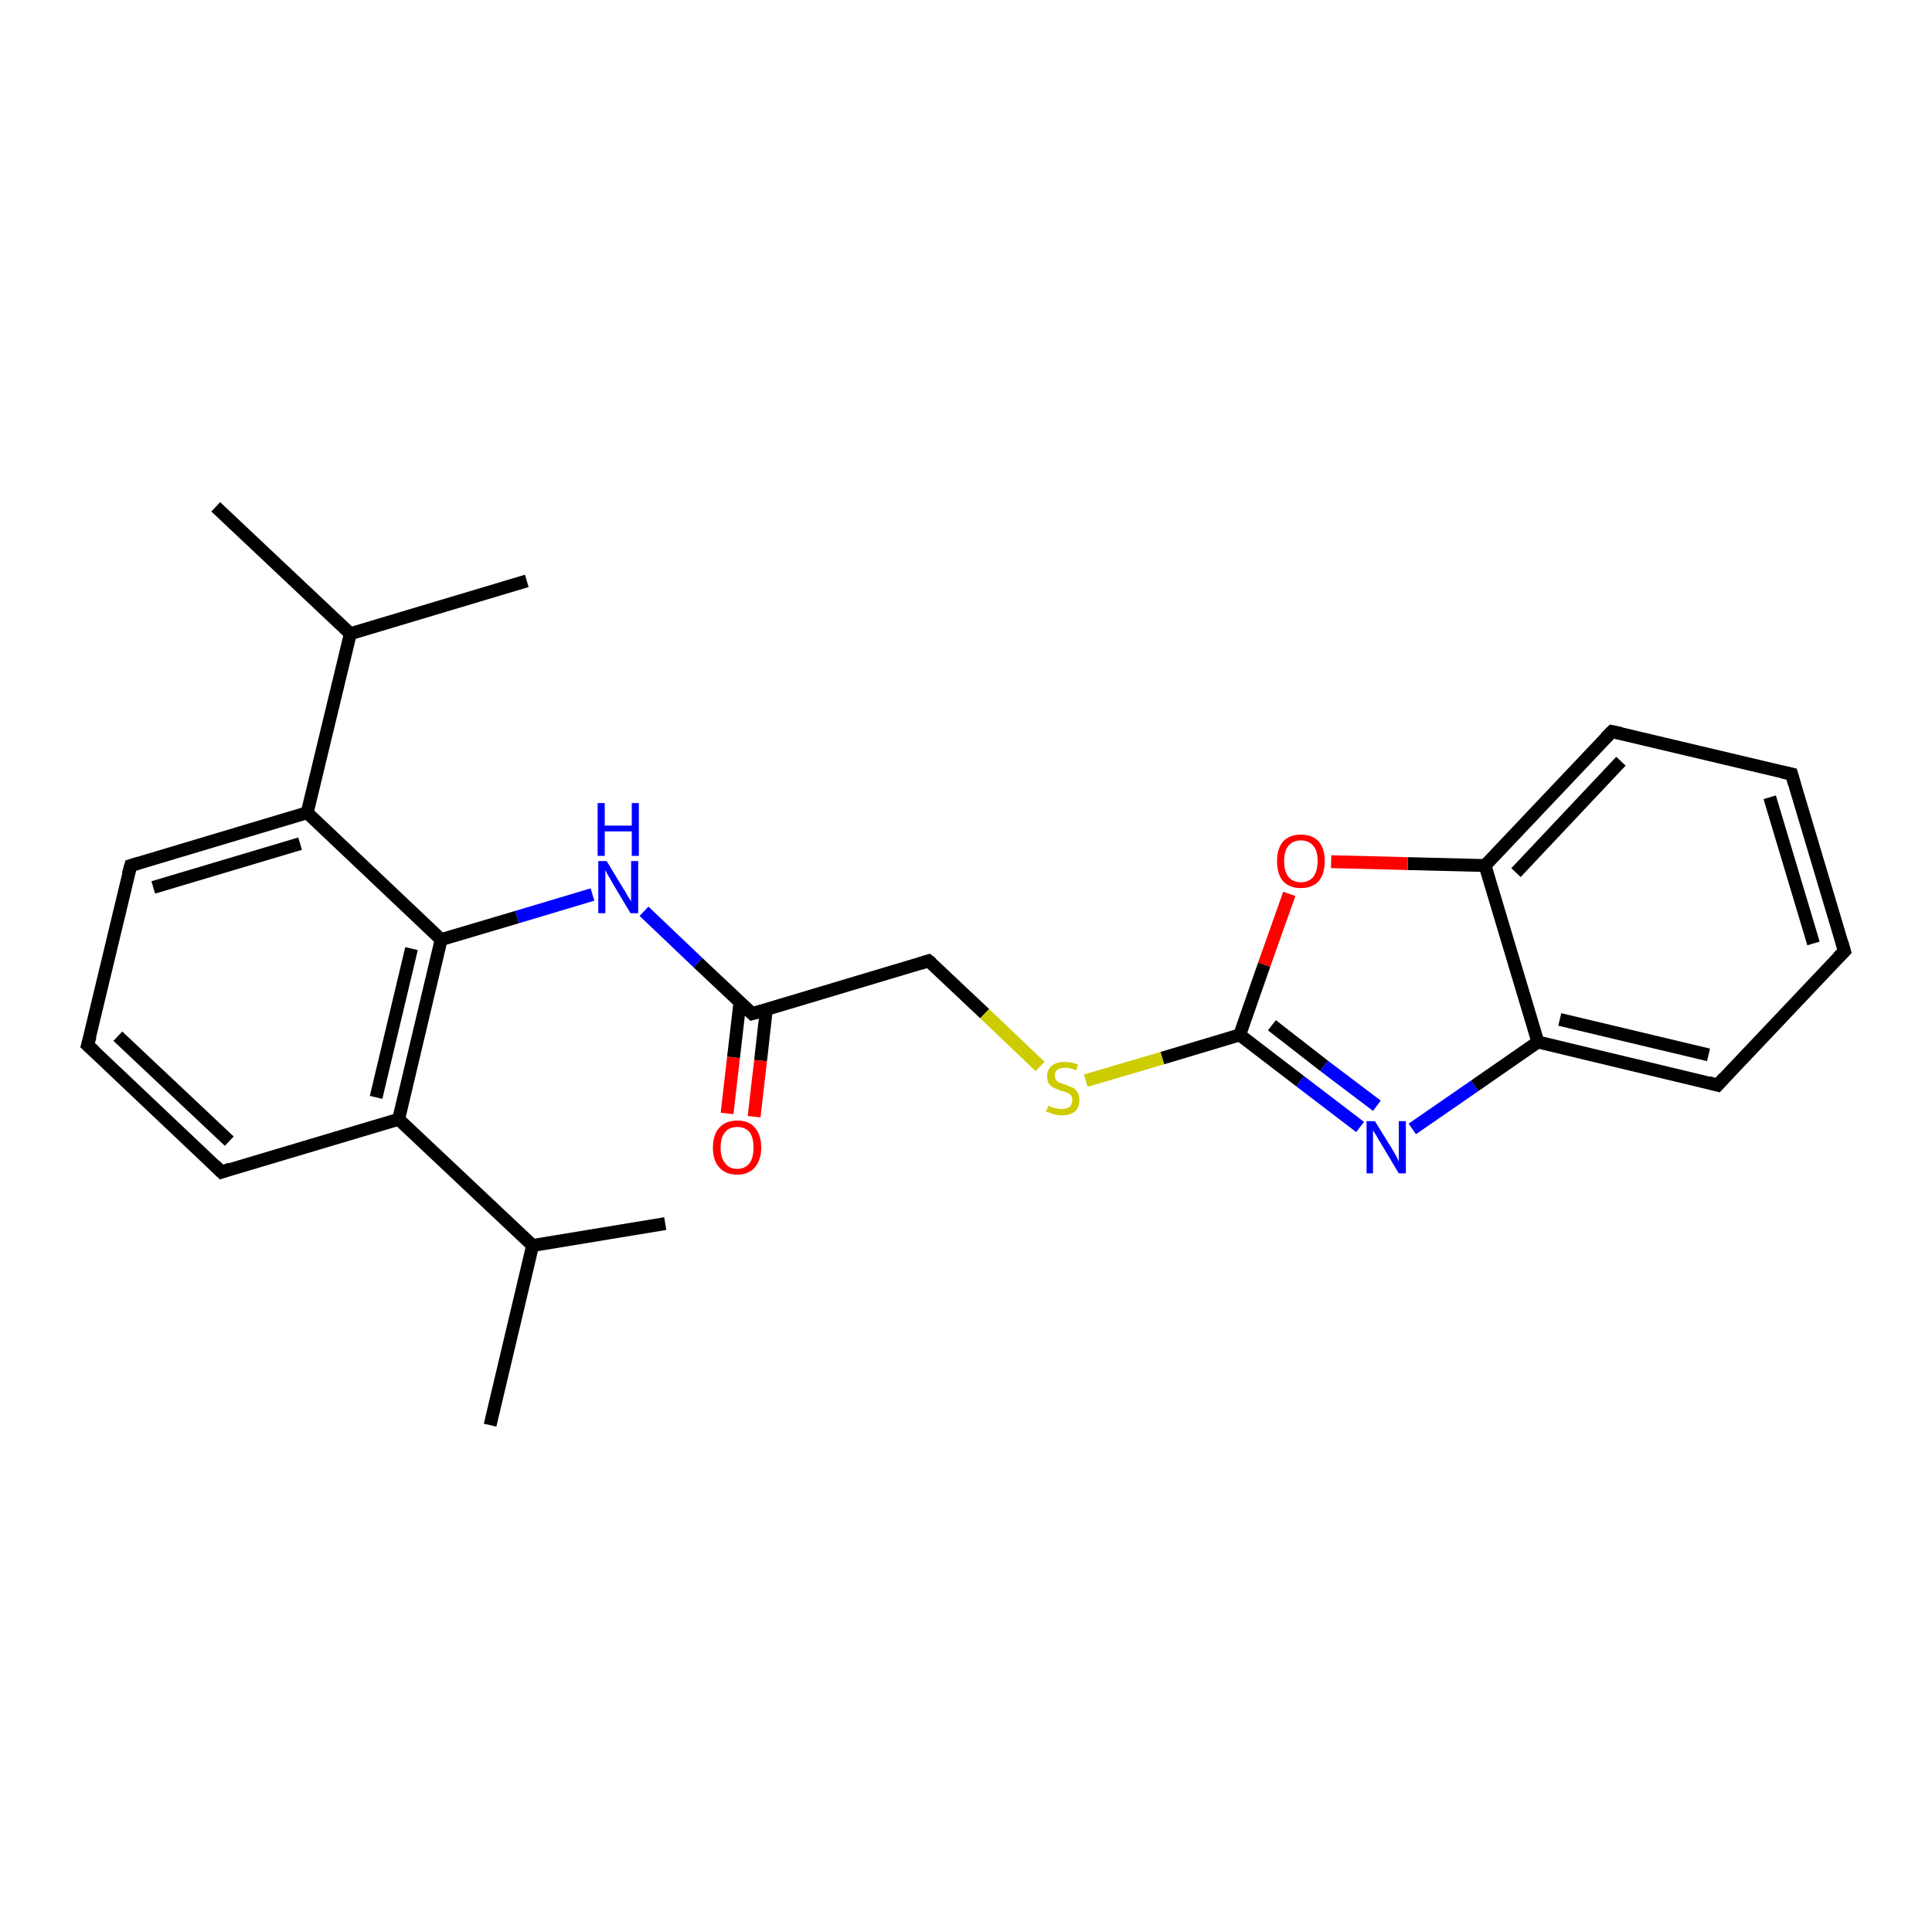 <?xml version='1.0' encoding='iso-8859-1'?>
<svg version='1.1' baseProfile='full'
              xmlns='http://www.w3.org/2000/svg'
                      xmlns:rdkit='http://www.rdkit.org/xml'
                      xmlns:xlink='http://www.w3.org/1999/xlink'
                  xml:space='preserve'
width='300px' height='300px' viewBox='0 0 300 300'>
<!-- END OF HEADER -->
<rect style='opacity:1.0;fill:#FFFFFF;stroke:none' width='300.0' height='300.0' x='0.0' y='0.0'> </rect>
<path class='bond-0 atom-0 atom-1' d='M 33.5,78.7 L 54.4,98.4' style='fill:none;fill-rule:evenodd;stroke:#000000;stroke-width:2.0px;stroke-linecap:butt;stroke-linejoin:miter;stroke-opacity:1' />
<path class='bond-1 atom-1 atom-2' d='M 54.4,98.4 L 81.8,90.2' style='fill:none;fill-rule:evenodd;stroke:#000000;stroke-width:2.0px;stroke-linecap:butt;stroke-linejoin:miter;stroke-opacity:1' />
<path class='bond-2 atom-1 atom-3' d='M 54.4,98.4 L 47.7,126.2' style='fill:none;fill-rule:evenodd;stroke:#000000;stroke-width:2.0px;stroke-linecap:butt;stroke-linejoin:miter;stroke-opacity:1' />
<path class='bond-3 atom-3 atom-4' d='M 47.7,126.2 L 20.3,134.4' style='fill:none;fill-rule:evenodd;stroke:#000000;stroke-width:2.0px;stroke-linecap:butt;stroke-linejoin:miter;stroke-opacity:1' />
<path class='bond-3 atom-3 atom-4' d='M 46.6,131.0 L 23.8,137.8' style='fill:none;fill-rule:evenodd;stroke:#000000;stroke-width:2.0px;stroke-linecap:butt;stroke-linejoin:miter;stroke-opacity:1' />
<path class='bond-4 atom-4 atom-5' d='M 20.3,134.4 L 13.6,162.3' style='fill:none;fill-rule:evenodd;stroke:#000000;stroke-width:2.0px;stroke-linecap:butt;stroke-linejoin:miter;stroke-opacity:1' />
<path class='bond-5 atom-5 atom-6' d='M 13.6,162.3 L 34.4,182.0' style='fill:none;fill-rule:evenodd;stroke:#000000;stroke-width:2.0px;stroke-linecap:butt;stroke-linejoin:miter;stroke-opacity:1' />
<path class='bond-5 atom-5 atom-6' d='M 18.3,160.9 L 35.6,177.2' style='fill:none;fill-rule:evenodd;stroke:#000000;stroke-width:2.0px;stroke-linecap:butt;stroke-linejoin:miter;stroke-opacity:1' />
<path class='bond-6 atom-6 atom-7' d='M 34.4,182.0 L 61.9,173.8' style='fill:none;fill-rule:evenodd;stroke:#000000;stroke-width:2.0px;stroke-linecap:butt;stroke-linejoin:miter;stroke-opacity:1' />
<path class='bond-7 atom-7 atom-8' d='M 61.9,173.8 L 82.7,193.4' style='fill:none;fill-rule:evenodd;stroke:#000000;stroke-width:2.0px;stroke-linecap:butt;stroke-linejoin:miter;stroke-opacity:1' />
<path class='bond-8 atom-8 atom-9' d='M 82.7,193.4 L 76.1,221.3' style='fill:none;fill-rule:evenodd;stroke:#000000;stroke-width:2.0px;stroke-linecap:butt;stroke-linejoin:miter;stroke-opacity:1' />
<path class='bond-9 atom-8 atom-10' d='M 82.7,193.4 L 103.3,190.0' style='fill:none;fill-rule:evenodd;stroke:#000000;stroke-width:2.0px;stroke-linecap:butt;stroke-linejoin:miter;stroke-opacity:1' />
<path class='bond-10 atom-7 atom-11' d='M 61.9,173.8 L 68.5,145.9' style='fill:none;fill-rule:evenodd;stroke:#000000;stroke-width:2.0px;stroke-linecap:butt;stroke-linejoin:miter;stroke-opacity:1' />
<path class='bond-10 atom-7 atom-11' d='M 58.4,170.4 L 63.9,147.3' style='fill:none;fill-rule:evenodd;stroke:#000000;stroke-width:2.0px;stroke-linecap:butt;stroke-linejoin:miter;stroke-opacity:1' />
<path class='bond-11 atom-11 atom-12' d='M 68.5,145.9 L 80.3,142.4' style='fill:none;fill-rule:evenodd;stroke:#000000;stroke-width:2.0px;stroke-linecap:butt;stroke-linejoin:miter;stroke-opacity:1' />
<path class='bond-11 atom-11 atom-12' d='M 80.3,142.4 L 92.0,138.9' style='fill:none;fill-rule:evenodd;stroke:#0000FF;stroke-width:2.0px;stroke-linecap:butt;stroke-linejoin:miter;stroke-opacity:1' />
<path class='bond-12 atom-12 atom-13' d='M 100.0,141.5 L 108.4,149.5' style='fill:none;fill-rule:evenodd;stroke:#0000FF;stroke-width:2.0px;stroke-linecap:butt;stroke-linejoin:miter;stroke-opacity:1' />
<path class='bond-12 atom-12 atom-13' d='M 108.4,149.5 L 116.8,157.4' style='fill:none;fill-rule:evenodd;stroke:#000000;stroke-width:2.0px;stroke-linecap:butt;stroke-linejoin:miter;stroke-opacity:1' />
<path class='bond-13 atom-13 atom-14' d='M 114.9,155.6 L 113.9,164.2' style='fill:none;fill-rule:evenodd;stroke:#000000;stroke-width:2.0px;stroke-linecap:butt;stroke-linejoin:miter;stroke-opacity:1' />
<path class='bond-13 atom-13 atom-14' d='M 113.9,164.2 L 112.9,172.9' style='fill:none;fill-rule:evenodd;stroke:#FF0000;stroke-width:2.0px;stroke-linecap:butt;stroke-linejoin:miter;stroke-opacity:1' />
<path class='bond-13 atom-13 atom-14' d='M 119.0,156.7 L 118.1,164.7' style='fill:none;fill-rule:evenodd;stroke:#000000;stroke-width:2.0px;stroke-linecap:butt;stroke-linejoin:miter;stroke-opacity:1' />
<path class='bond-13 atom-13 atom-14' d='M 118.1,164.7 L 117.1,173.4' style='fill:none;fill-rule:evenodd;stroke:#FF0000;stroke-width:2.0px;stroke-linecap:butt;stroke-linejoin:miter;stroke-opacity:1' />
<path class='bond-14 atom-13 atom-15' d='M 116.8,157.4 L 144.2,149.2' style='fill:none;fill-rule:evenodd;stroke:#000000;stroke-width:2.0px;stroke-linecap:butt;stroke-linejoin:miter;stroke-opacity:1' />
<path class='bond-15 atom-15 atom-16' d='M 144.2,149.2 L 152.9,157.4' style='fill:none;fill-rule:evenodd;stroke:#000000;stroke-width:2.0px;stroke-linecap:butt;stroke-linejoin:miter;stroke-opacity:1' />
<path class='bond-15 atom-15 atom-16' d='M 152.9,157.4 L 161.5,165.6' style='fill:none;fill-rule:evenodd;stroke:#CCCC00;stroke-width:2.0px;stroke-linecap:butt;stroke-linejoin:miter;stroke-opacity:1' />
<path class='bond-16 atom-16 atom-17' d='M 168.6,167.8 L 180.5,164.3' style='fill:none;fill-rule:evenodd;stroke:#CCCC00;stroke-width:2.0px;stroke-linecap:butt;stroke-linejoin:miter;stroke-opacity:1' />
<path class='bond-16 atom-16 atom-17' d='M 180.5,164.3 L 192.5,160.7' style='fill:none;fill-rule:evenodd;stroke:#000000;stroke-width:2.0px;stroke-linecap:butt;stroke-linejoin:miter;stroke-opacity:1' />
<path class='bond-17 atom-17 atom-18' d='M 192.5,160.7 L 201.9,167.9' style='fill:none;fill-rule:evenodd;stroke:#000000;stroke-width:2.0px;stroke-linecap:butt;stroke-linejoin:miter;stroke-opacity:1' />
<path class='bond-17 atom-17 atom-18' d='M 201.9,167.9 L 211.2,175.0' style='fill:none;fill-rule:evenodd;stroke:#0000FF;stroke-width:2.0px;stroke-linecap:butt;stroke-linejoin:miter;stroke-opacity:1' />
<path class='bond-17 atom-17 atom-18' d='M 197.5,159.2 L 205.6,165.5' style='fill:none;fill-rule:evenodd;stroke:#000000;stroke-width:2.0px;stroke-linecap:butt;stroke-linejoin:miter;stroke-opacity:1' />
<path class='bond-17 atom-17 atom-18' d='M 205.6,165.5 L 213.8,171.7' style='fill:none;fill-rule:evenodd;stroke:#0000FF;stroke-width:2.0px;stroke-linecap:butt;stroke-linejoin:miter;stroke-opacity:1' />
<path class='bond-18 atom-18 atom-19' d='M 219.3,175.3 L 229.0,168.6' style='fill:none;fill-rule:evenodd;stroke:#0000FF;stroke-width:2.0px;stroke-linecap:butt;stroke-linejoin:miter;stroke-opacity:1' />
<path class='bond-18 atom-18 atom-19' d='M 229.0,168.6 L 238.8,161.8' style='fill:none;fill-rule:evenodd;stroke:#000000;stroke-width:2.0px;stroke-linecap:butt;stroke-linejoin:miter;stroke-opacity:1' />
<path class='bond-19 atom-19 atom-20' d='M 238.8,161.8 L 266.7,168.5' style='fill:none;fill-rule:evenodd;stroke:#000000;stroke-width:2.0px;stroke-linecap:butt;stroke-linejoin:miter;stroke-opacity:1' />
<path class='bond-19 atom-19 atom-20' d='M 242.2,158.3 L 265.3,163.8' style='fill:none;fill-rule:evenodd;stroke:#000000;stroke-width:2.0px;stroke-linecap:butt;stroke-linejoin:miter;stroke-opacity:1' />
<path class='bond-20 atom-20 atom-21' d='M 266.7,168.5 L 286.4,147.7' style='fill:none;fill-rule:evenodd;stroke:#000000;stroke-width:2.0px;stroke-linecap:butt;stroke-linejoin:miter;stroke-opacity:1' />
<path class='bond-21 atom-21 atom-22' d='M 286.4,147.7 L 278.2,120.2' style='fill:none;fill-rule:evenodd;stroke:#000000;stroke-width:2.0px;stroke-linecap:butt;stroke-linejoin:miter;stroke-opacity:1' />
<path class='bond-21 atom-21 atom-22' d='M 281.6,146.5 L 274.8,123.8' style='fill:none;fill-rule:evenodd;stroke:#000000;stroke-width:2.0px;stroke-linecap:butt;stroke-linejoin:miter;stroke-opacity:1' />
<path class='bond-22 atom-22 atom-23' d='M 278.2,120.2 L 250.3,113.6' style='fill:none;fill-rule:evenodd;stroke:#000000;stroke-width:2.0px;stroke-linecap:butt;stroke-linejoin:miter;stroke-opacity:1' />
<path class='bond-23 atom-23 atom-24' d='M 250.3,113.6 L 230.6,134.4' style='fill:none;fill-rule:evenodd;stroke:#000000;stroke-width:2.0px;stroke-linecap:butt;stroke-linejoin:miter;stroke-opacity:1' />
<path class='bond-23 atom-23 atom-24' d='M 251.7,118.2 L 235.4,135.5' style='fill:none;fill-rule:evenodd;stroke:#000000;stroke-width:2.0px;stroke-linecap:butt;stroke-linejoin:miter;stroke-opacity:1' />
<path class='bond-24 atom-24 atom-25' d='M 230.6,134.4 L 218.6,134.1' style='fill:none;fill-rule:evenodd;stroke:#000000;stroke-width:2.0px;stroke-linecap:butt;stroke-linejoin:miter;stroke-opacity:1' />
<path class='bond-24 atom-24 atom-25' d='M 218.6,134.1 L 206.7,133.8' style='fill:none;fill-rule:evenodd;stroke:#FF0000;stroke-width:2.0px;stroke-linecap:butt;stroke-linejoin:miter;stroke-opacity:1' />
<path class='bond-25 atom-11 atom-3' d='M 68.5,145.9 L 47.7,126.2' style='fill:none;fill-rule:evenodd;stroke:#000000;stroke-width:2.0px;stroke-linecap:butt;stroke-linejoin:miter;stroke-opacity:1' />
<path class='bond-26 atom-25 atom-17' d='M 200.2,138.8 L 196.3,149.8' style='fill:none;fill-rule:evenodd;stroke:#FF0000;stroke-width:2.0px;stroke-linecap:butt;stroke-linejoin:miter;stroke-opacity:1' />
<path class='bond-26 atom-25 atom-17' d='M 196.3,149.8 L 192.5,160.7' style='fill:none;fill-rule:evenodd;stroke:#000000;stroke-width:2.0px;stroke-linecap:butt;stroke-linejoin:miter;stroke-opacity:1' />
<path class='bond-27 atom-24 atom-19' d='M 230.6,134.4 L 238.8,161.8' style='fill:none;fill-rule:evenodd;stroke:#000000;stroke-width:2.0px;stroke-linecap:butt;stroke-linejoin:miter;stroke-opacity:1' />
<path d='M 21.6,134.0 L 20.3,134.4 L 19.9,135.8' style='fill:none;stroke:#000000;stroke-width:2.0px;stroke-linecap:butt;stroke-linejoin:miter;stroke-opacity:1;' />
<path d='M 14.0,160.9 L 13.6,162.3 L 14.7,163.3' style='fill:none;stroke:#000000;stroke-width:2.0px;stroke-linecap:butt;stroke-linejoin:miter;stroke-opacity:1;' />
<path d='M 33.4,181.0 L 34.4,182.0 L 35.8,181.5' style='fill:none;stroke:#000000;stroke-width:2.0px;stroke-linecap:butt;stroke-linejoin:miter;stroke-opacity:1;' />
<path d='M 116.4,157.0 L 116.8,157.4 L 118.2,157.0' style='fill:none;stroke:#000000;stroke-width:2.0px;stroke-linecap:butt;stroke-linejoin:miter;stroke-opacity:1;' />
<path d='M 142.9,149.6 L 144.2,149.2 L 144.7,149.6' style='fill:none;stroke:#000000;stroke-width:2.0px;stroke-linecap:butt;stroke-linejoin:miter;stroke-opacity:1;' />
<path d='M 265.3,168.1 L 266.7,168.5 L 267.7,167.4' style='fill:none;stroke:#000000;stroke-width:2.0px;stroke-linecap:butt;stroke-linejoin:miter;stroke-opacity:1;' />
<path d='M 285.4,148.7 L 286.4,147.7 L 286.0,146.3' style='fill:none;stroke:#000000;stroke-width:2.0px;stroke-linecap:butt;stroke-linejoin:miter;stroke-opacity:1;' />
<path d='M 278.6,121.6 L 278.2,120.2 L 276.8,119.9' style='fill:none;stroke:#000000;stroke-width:2.0px;stroke-linecap:butt;stroke-linejoin:miter;stroke-opacity:1;' />
<path d='M 251.7,113.9 L 250.3,113.6 L 249.3,114.6' style='fill:none;stroke:#000000;stroke-width:2.0px;stroke-linecap:butt;stroke-linejoin:miter;stroke-opacity:1;' />
<path class='atom-12' d='M 94.2 133.7
L 96.8 138.0
Q 97.1 138.4, 97.5 139.2
Q 98.0 139.9, 98.0 140.0
L 98.0 133.7
L 99.1 133.7
L 99.1 141.8
L 97.9 141.8
L 95.1 137.1
Q 94.8 136.5, 94.4 135.9
Q 94.1 135.3, 94.0 135.1
L 94.0 141.8
L 92.9 141.8
L 92.9 133.7
L 94.2 133.7
' fill='#0000FF'/>
<path class='atom-12' d='M 92.8 124.7
L 93.9 124.7
L 93.9 128.2
L 98.1 128.2
L 98.1 124.7
L 99.2 124.7
L 99.2 132.9
L 98.1 132.9
L 98.1 129.1
L 93.9 129.1
L 93.9 132.9
L 92.8 132.9
L 92.8 124.7
' fill='#0000FF'/>
<path class='atom-14' d='M 110.7 178.2
Q 110.7 176.2, 111.7 175.1
Q 112.7 174.0, 114.5 174.0
Q 116.3 174.0, 117.2 175.1
Q 118.2 176.2, 118.2 178.2
Q 118.2 180.1, 117.2 181.3
Q 116.2 182.4, 114.5 182.4
Q 112.7 182.4, 111.7 181.3
Q 110.7 180.2, 110.7 178.2
M 114.5 181.5
Q 115.7 181.5, 116.4 180.6
Q 117.0 179.8, 117.0 178.2
Q 117.0 176.6, 116.4 175.8
Q 115.7 175.0, 114.5 175.0
Q 113.2 175.0, 112.6 175.8
Q 111.9 176.6, 111.9 178.2
Q 111.9 179.8, 112.6 180.6
Q 113.2 181.5, 114.5 181.5
' fill='#FF0000'/>
<path class='atom-16' d='M 162.8 171.7
Q 162.8 171.7, 163.2 171.9
Q 163.6 172.0, 164.0 172.1
Q 164.4 172.2, 164.9 172.2
Q 165.6 172.2, 166.1 171.9
Q 166.5 171.5, 166.5 170.8
Q 166.5 170.4, 166.3 170.1
Q 166.1 169.8, 165.7 169.7
Q 165.4 169.5, 164.8 169.4
Q 164.1 169.1, 163.6 168.9
Q 163.2 168.7, 162.9 168.3
Q 162.6 167.9, 162.6 167.1
Q 162.6 166.1, 163.3 165.5
Q 164.0 164.9, 165.4 164.9
Q 166.3 164.9, 167.4 165.3
L 167.1 166.2
Q 166.1 165.8, 165.4 165.8
Q 164.6 165.8, 164.2 166.1
Q 163.8 166.4, 163.8 167.0
Q 163.8 167.4, 164.0 167.7
Q 164.2 168.0, 164.5 168.1
Q 164.9 168.3, 165.4 168.4
Q 166.1 168.7, 166.6 168.9
Q 167.0 169.1, 167.3 169.6
Q 167.6 170.0, 167.6 170.8
Q 167.6 172.0, 166.9 172.6
Q 166.1 173.2, 164.9 173.2
Q 164.2 173.2, 163.6 173.0
Q 163.1 172.8, 162.4 172.6
L 162.8 171.7
' fill='#CCCC00'/>
<path class='atom-18' d='M 213.5 174.1
L 216.1 178.3
Q 216.4 178.8, 216.8 179.5
Q 217.2 180.3, 217.2 180.4
L 217.2 174.1
L 218.3 174.1
L 218.3 182.2
L 217.2 182.2
L 214.4 177.5
Q 214.0 176.9, 213.7 176.3
Q 213.3 175.7, 213.2 175.5
L 213.2 182.2
L 212.2 182.2
L 212.2 174.1
L 213.5 174.1
' fill='#0000FF'/>
<path class='atom-25' d='M 198.3 133.7
Q 198.3 131.8, 199.2 130.7
Q 200.2 129.6, 202.0 129.6
Q 203.8 129.6, 204.8 130.7
Q 205.7 131.8, 205.7 133.7
Q 205.7 135.7, 204.8 136.8
Q 203.8 137.9, 202.0 137.9
Q 200.2 137.9, 199.2 136.8
Q 198.3 135.7, 198.3 133.7
M 202.0 137.0
Q 203.2 137.0, 203.9 136.2
Q 204.6 135.3, 204.6 133.7
Q 204.6 132.1, 203.9 131.3
Q 203.2 130.5, 202.0 130.5
Q 200.8 130.5, 200.1 131.3
Q 199.4 132.1, 199.4 133.7
Q 199.4 135.4, 200.1 136.2
Q 200.8 137.0, 202.0 137.0
' fill='#FF0000'/>
</svg>
